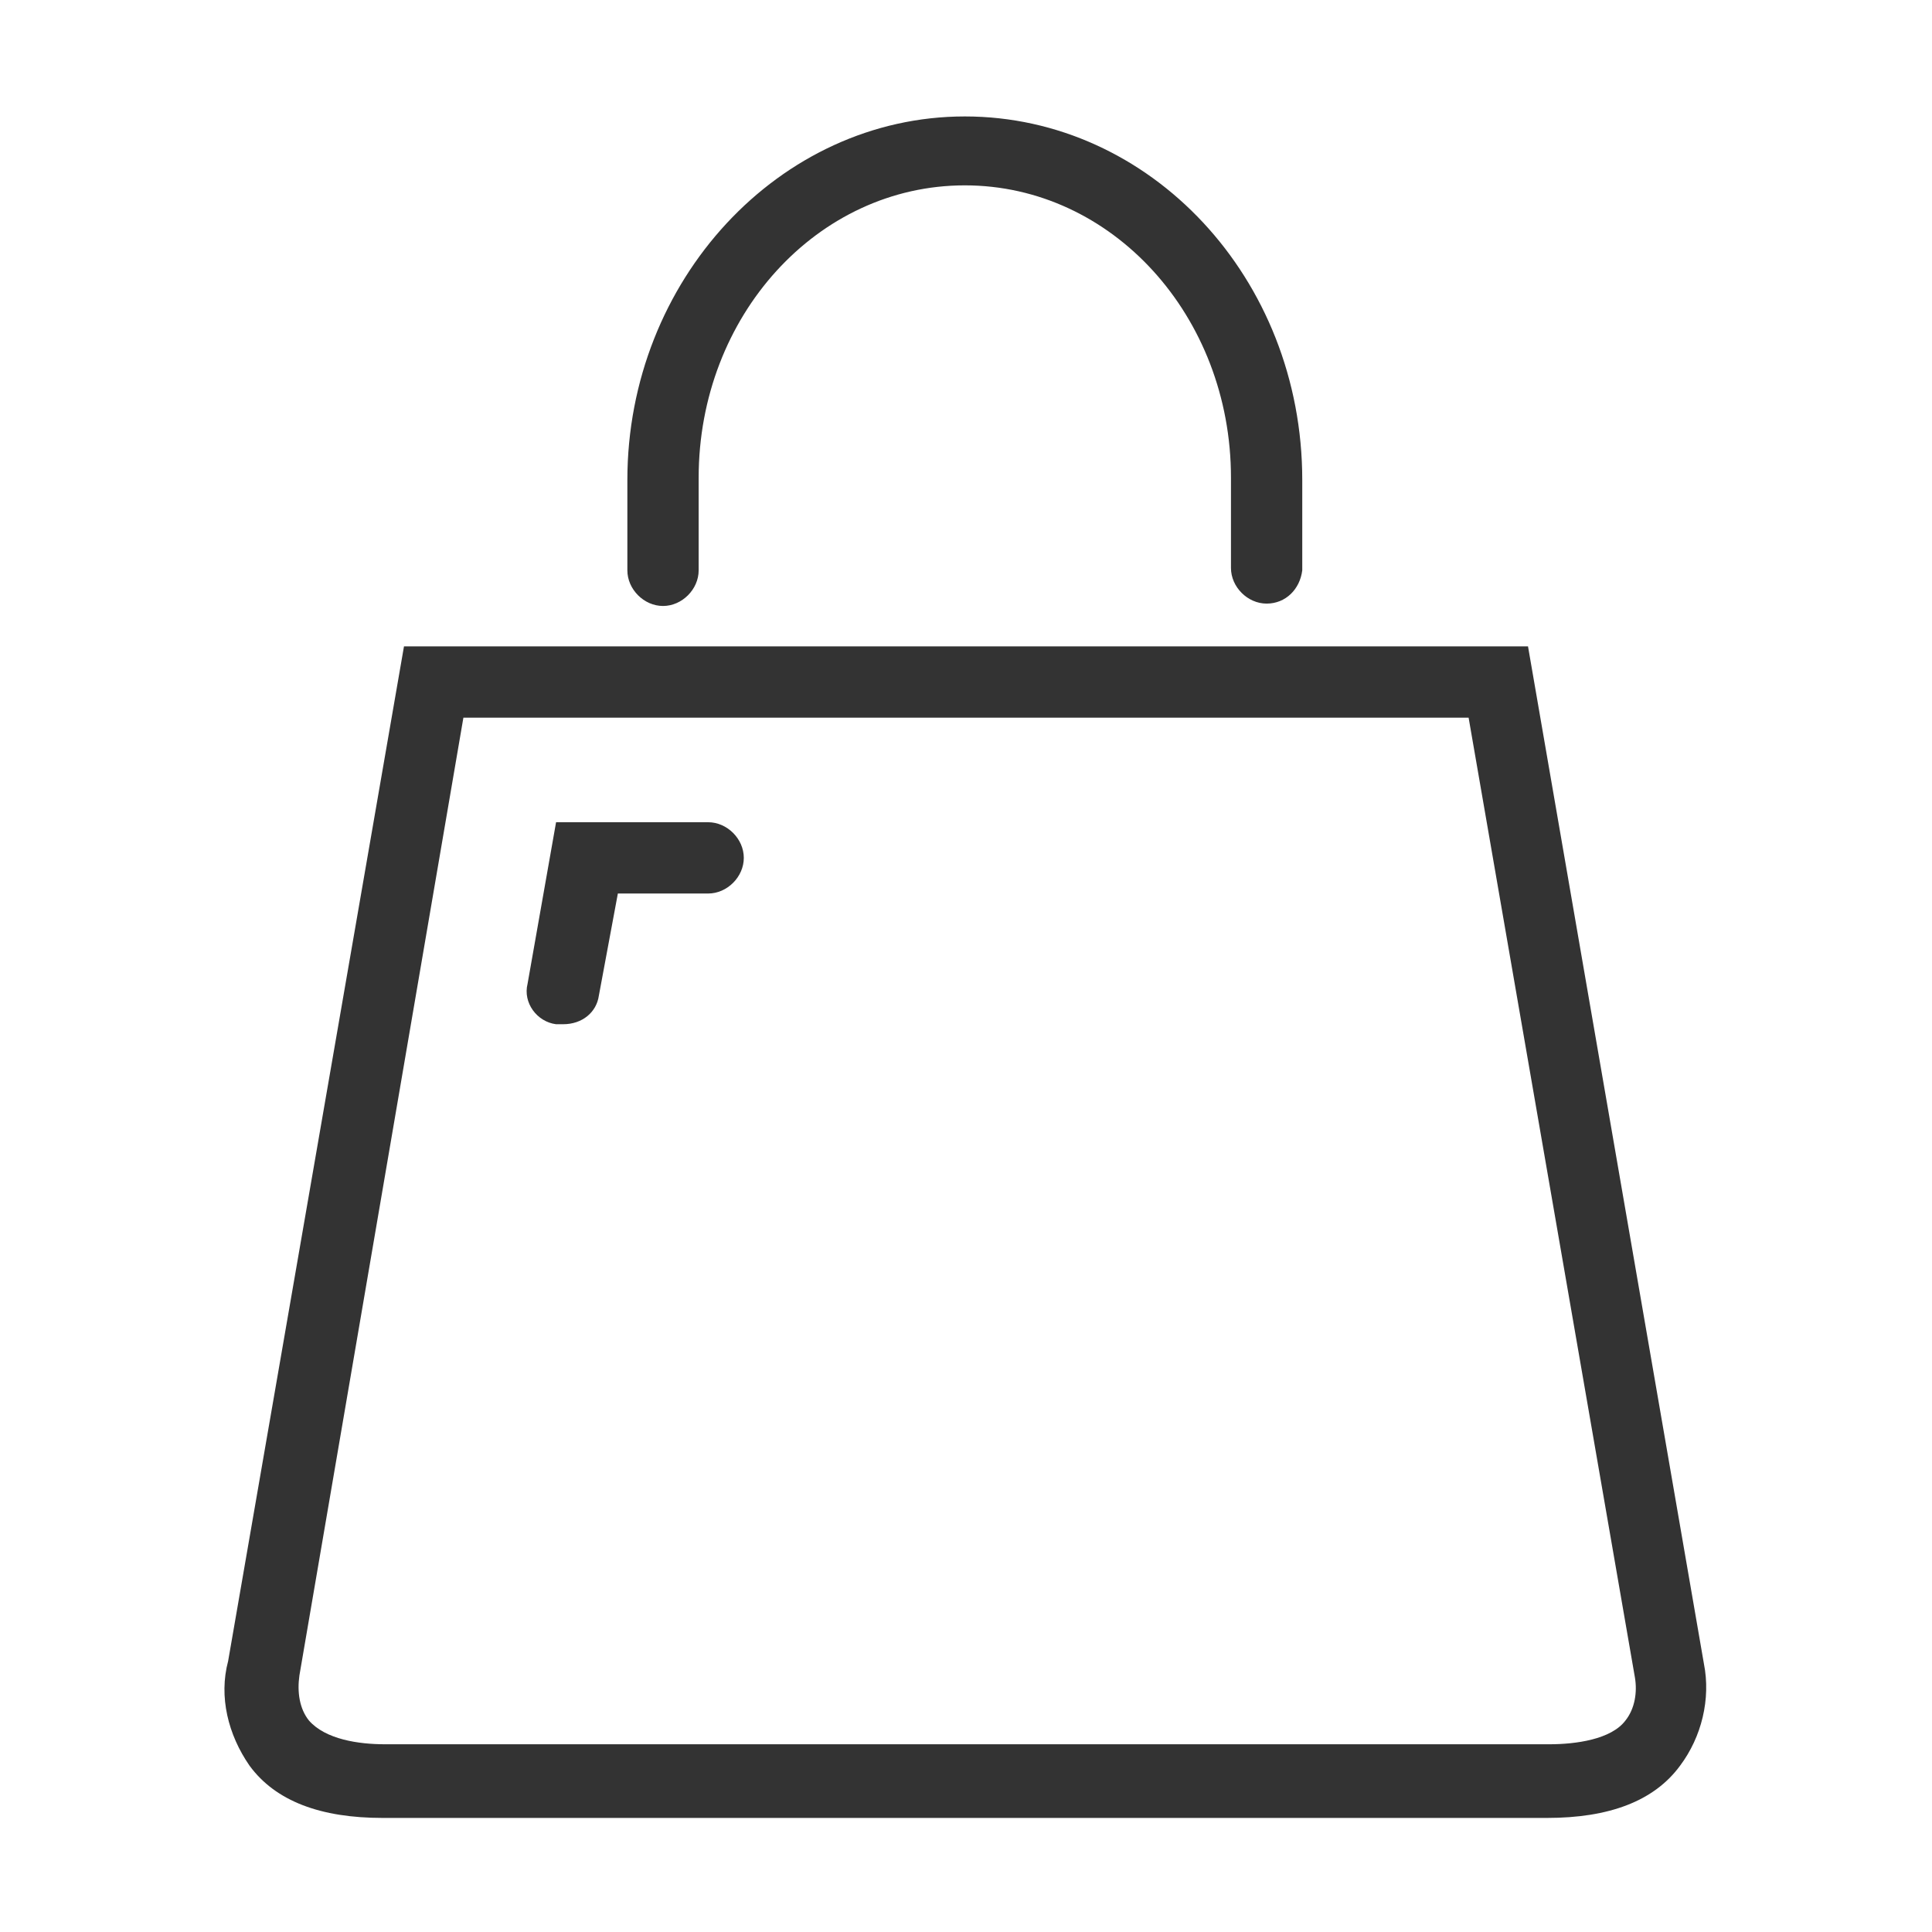 <?xml version="1.0" encoding="utf-8"?>
<!-- Generator: Adobe Illustrator 25.2.1, SVG Export Plug-In . SVG Version: 6.00 Build 0)  -->
<svg version="1.1" id="decomposé" xmlns="http://www.w3.org/2000/svg" xmlns:xlink="http://www.w3.org/1999/xlink" x="0px" y="0px"
	 viewBox="0 0 81.3 81.3" style="enable-background:new 0 0 81.3 81.3;" xml:space="preserve">
<style type="text/css">
	.st0{fill:#333333;}
</style>
<path class="st0" d="M53.3,25.4c-0.8,0-1.5-0.7-1.5-1.5v-3.8c0-6.8-5-12.3-11.2-12.3s-11.2,5.5-11.2,12.3V24c0,0.8-0.7,1.5-1.5,1.5
	s-1.5-0.7-1.5-1.5v-3.8c0-8.4,6.4-15.3,14.2-15.3s14.2,6.8,14.2,15.3V24C54.7,24.8,54.1,25.4,53.3,25.4z"/>
<path class="st0" d="M65.1,76.5h-49c-2.6,0-4.5-0.7-5.6-2.2c-0.9-1.3-1.3-2.9-0.9-4.4L17,27.2h47.3L71.7,70c0.3,1.5-0.1,3.1-1,4.3
	C69.6,75.8,67.7,76.5,65.1,76.5z M19.5,30.2l-6.9,40.3c-0.1,0.7,0,1.4,0.4,1.9c0.7,0.8,2.1,1,3.2,1h49c1.1,0,2.6-0.2,3.2-1
	c0.4-0.5,0.5-1.2,0.4-1.8l-7-40.4L19.5,30.2z"/>
<path class="st0" d="M23.7,43.1h-0.3c-0.8-0.1-1.4-0.9-1.2-1.7l1.2-6.8h6.4c0.8,0,1.5,0.7,1.5,1.5s-0.7,1.5-1.5,1.5H26l-0.8,4.3
	C25.1,42.6,24.5,43.1,23.7,43.1z"/>
</svg>
